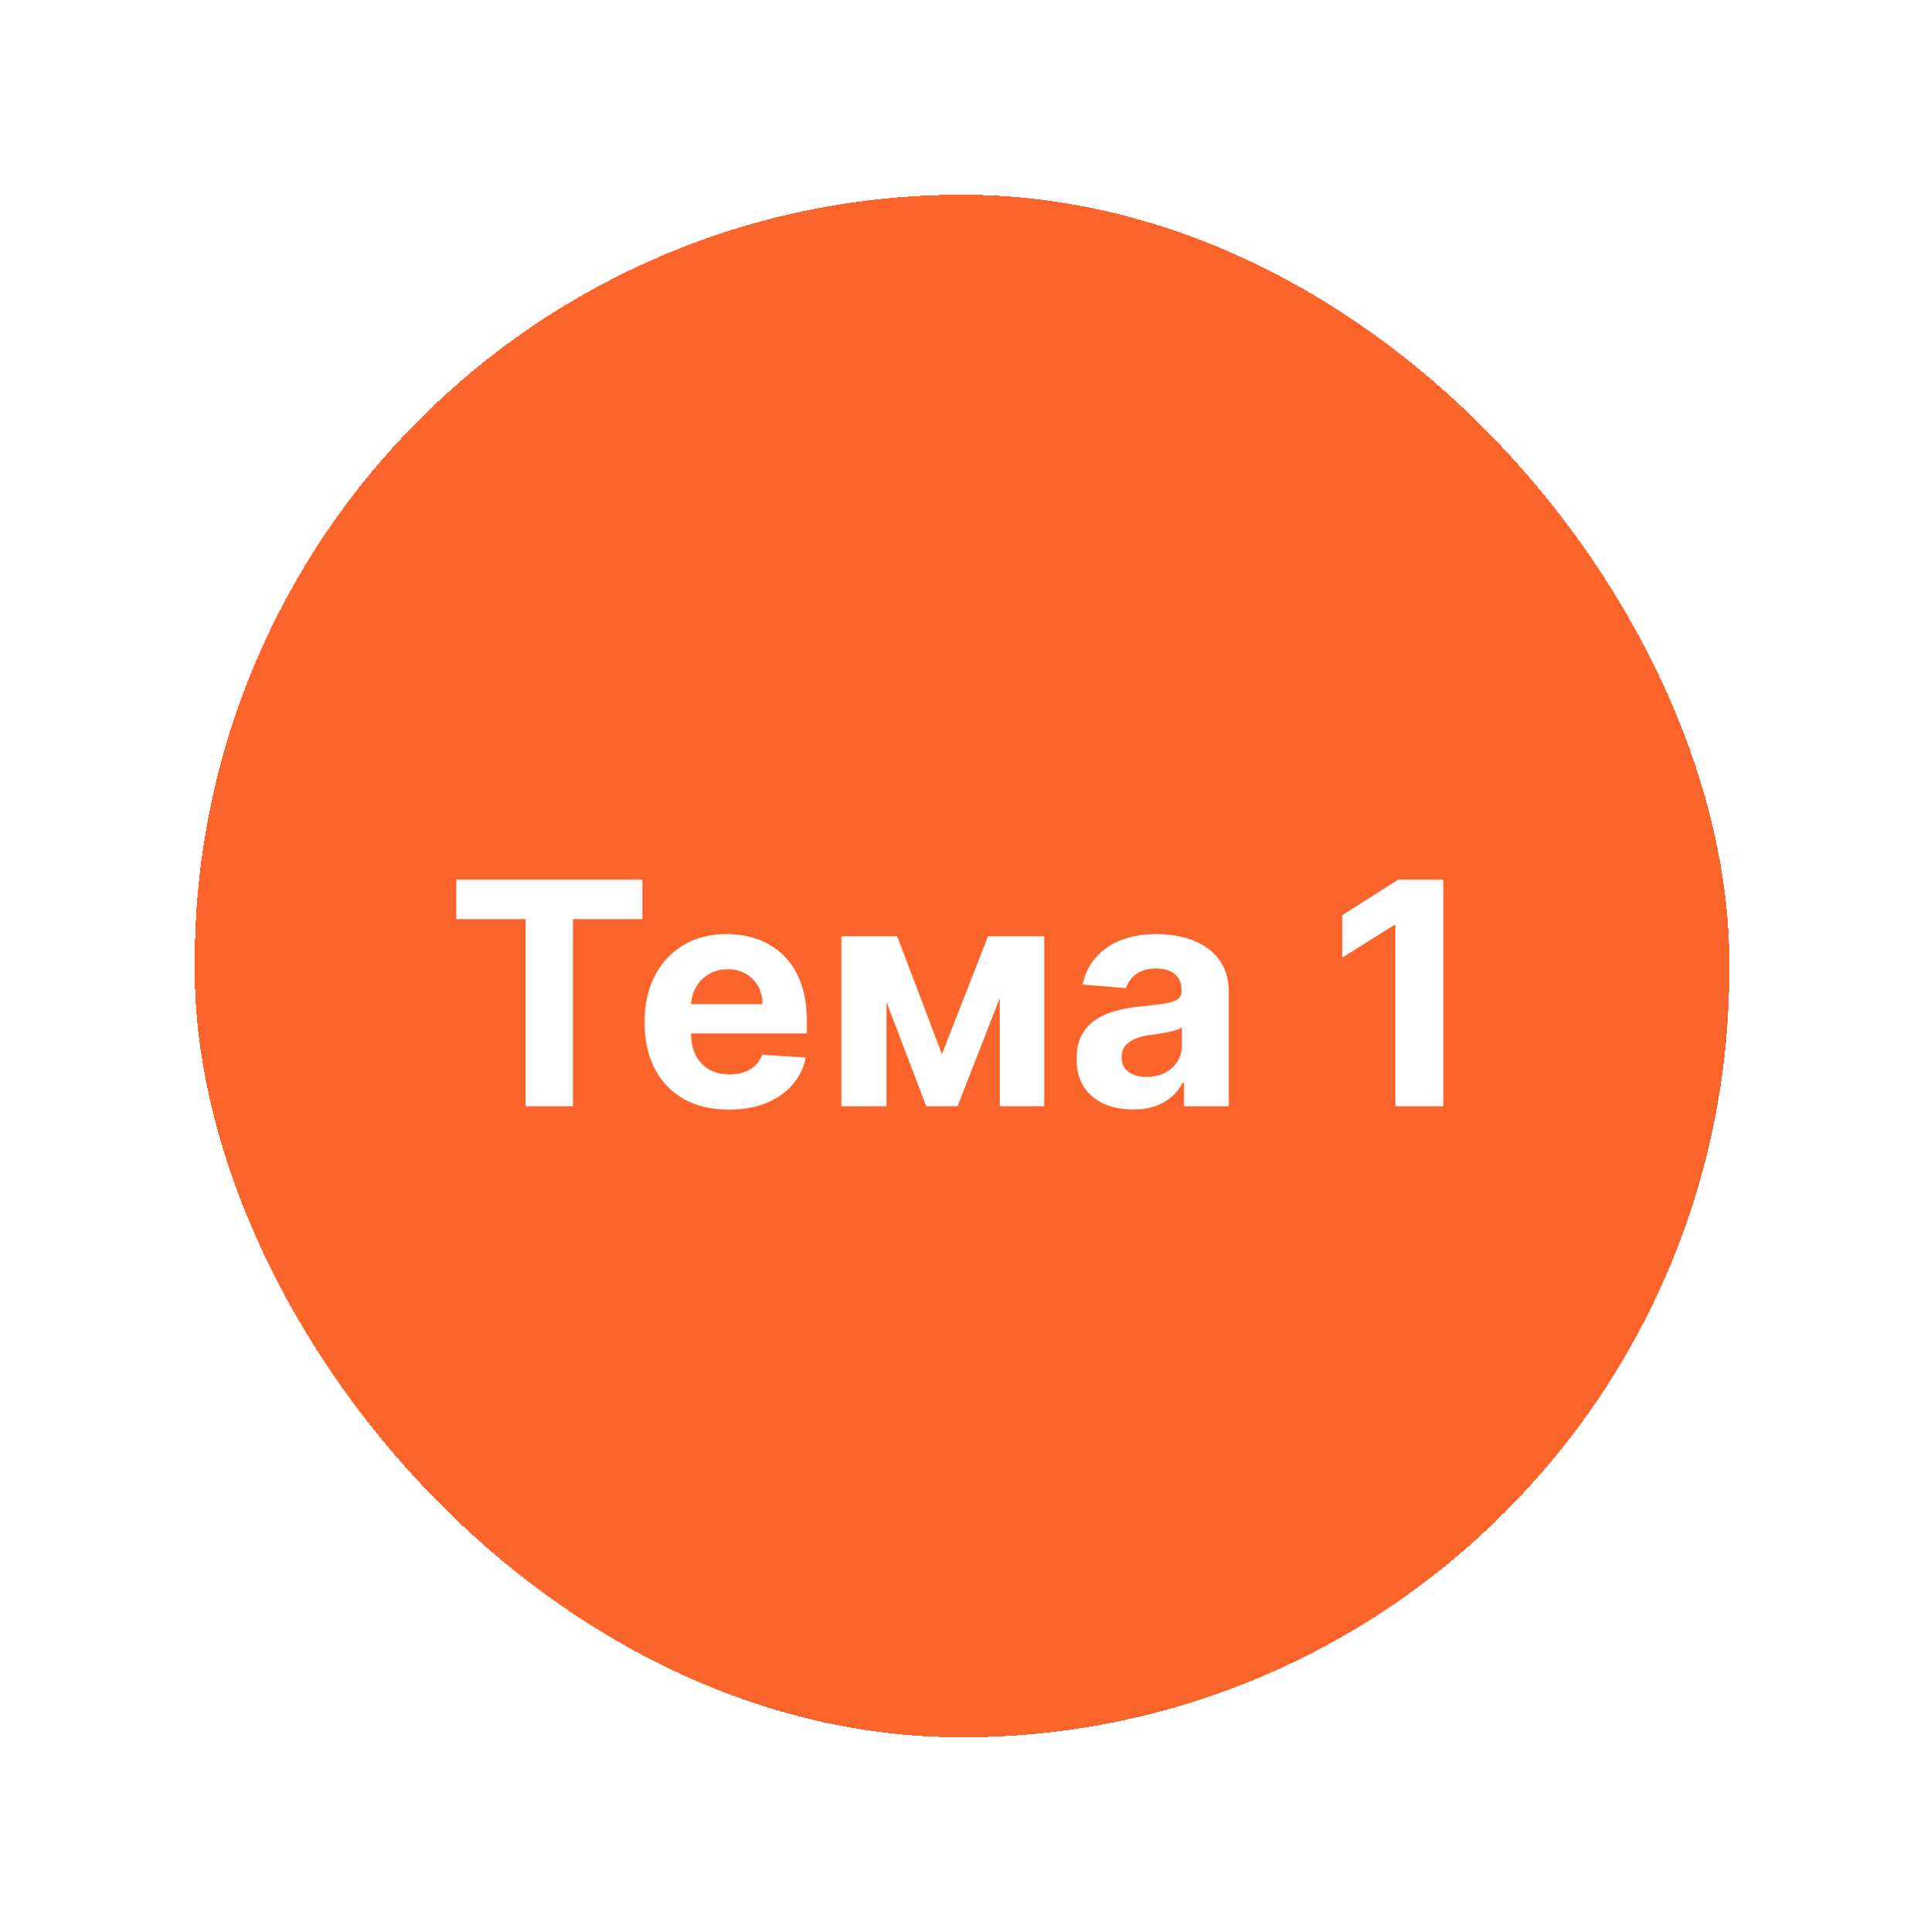 <?xml version="1.0" encoding="UTF-8"?> <svg xmlns="http://www.w3.org/2000/svg" width="247" height="248" viewBox="0 0 247 248" fill="none"><g filter="url(#filter0_d_354_2356)"><rect x="25" y="14" width="197" height="198" rx="98.5" fill="#FB642A" shape-rendering="crispEdges"></rect><path d="M58.573 106.98V101.909H82.465V106.98H73.559V131H67.479V106.98H58.573ZM93.565 131.426C91.321 131.426 89.389 130.972 87.769 130.062C86.16 129.144 84.919 127.847 84.048 126.17C83.177 124.485 82.741 122.491 82.741 120.19C82.741 117.946 83.177 115.976 84.048 114.281C84.919 112.586 86.145 111.265 87.727 110.318C89.318 109.371 91.183 108.898 93.323 108.898C94.763 108.898 96.103 109.13 97.343 109.594C98.593 110.048 99.682 110.735 100.61 111.653C101.548 112.572 102.277 113.727 102.798 115.119C103.319 116.502 103.579 118.121 103.579 119.977V121.639H85.156V117.889H97.883C97.883 117.018 97.694 116.246 97.315 115.574C96.936 114.902 96.411 114.376 95.738 113.997C95.075 113.609 94.304 113.415 93.423 113.415C92.504 113.415 91.69 113.628 90.98 114.054C90.279 114.471 89.73 115.034 89.332 115.744C88.934 116.445 88.731 117.226 88.721 118.088V121.653C88.721 122.733 88.92 123.666 89.318 124.452C89.725 125.238 90.298 125.844 91.037 126.27C91.775 126.696 92.651 126.909 93.664 126.909C94.337 126.909 94.952 126.814 95.511 126.625C96.07 126.436 96.548 126.152 96.946 125.773C97.343 125.394 97.646 124.93 97.855 124.381L103.451 124.75C103.167 126.095 102.585 127.269 101.704 128.273C100.833 129.267 99.706 130.044 98.323 130.602C96.95 131.152 95.364 131.426 93.565 131.426ZM120.926 124.31L126.835 109.182H131.437L122.929 131H118.909L110.599 109.182H115.187L120.926 124.31ZM113.809 109.182V131H108.028V109.182H113.809ZM128.341 131V109.182H134.051V131H128.341ZM145.453 131.412C144.061 131.412 142.82 131.17 141.731 130.688C140.642 130.195 139.78 129.471 139.146 128.514C138.521 127.548 138.208 126.346 138.208 124.906C138.208 123.694 138.431 122.676 138.876 121.852C139.321 121.028 139.927 120.366 140.694 119.864C141.461 119.362 142.333 118.983 143.308 118.727C144.293 118.472 145.325 118.292 146.404 118.188C147.673 118.055 148.696 117.932 149.473 117.818C150.249 117.695 150.813 117.515 151.163 117.278C151.513 117.042 151.689 116.691 151.689 116.227V116.142C151.689 115.242 151.404 114.546 150.836 114.054C150.278 113.562 149.482 113.315 148.45 113.315C147.361 113.315 146.494 113.557 145.85 114.04C145.207 114.513 144.78 115.11 144.572 115.83L138.975 115.375C139.26 114.049 139.818 112.903 140.652 111.938C141.485 110.962 142.56 110.214 143.876 109.693C145.202 109.163 146.736 108.898 148.478 108.898C149.69 108.898 150.85 109.04 151.958 109.324C153.076 109.608 154.065 110.048 154.927 110.645C155.798 111.241 156.485 112.009 156.987 112.946C157.489 113.874 157.74 114.987 157.74 116.284V131H152.001V127.974H151.831C151.48 128.656 151.011 129.258 150.424 129.778C149.837 130.29 149.132 130.692 148.308 130.986C147.484 131.27 146.532 131.412 145.453 131.412ZM147.186 127.236C148.076 127.236 148.862 127.061 149.544 126.71C150.225 126.35 150.761 125.867 151.149 125.261C151.537 124.655 151.731 123.969 151.731 123.202V120.886C151.542 121.009 151.281 121.123 150.95 121.227C150.628 121.322 150.263 121.412 149.856 121.497C149.449 121.573 149.042 121.644 148.635 121.71C148.227 121.767 147.858 121.819 147.527 121.866C146.816 121.971 146.196 122.136 145.666 122.364C145.136 122.591 144.724 122.899 144.43 123.287C144.136 123.666 143.99 124.139 143.99 124.707C143.99 125.531 144.288 126.161 144.885 126.597C145.491 127.023 146.258 127.236 147.186 127.236ZM185.292 101.909V131H179.141V107.747H178.971L172.309 111.923V106.469L179.51 101.909H185.292Z" fill="white"></path></g><defs><filter id="filter0_d_354_2356" x="0" y="0" width="247" height="248" filterUnits="userSpaceOnUse" color-interpolation-filters="sRGB"><feFlood flood-opacity="0" result="BackgroundImageFix"></feFlood><feColorMatrix in="SourceAlpha" type="matrix" values="0 0 0 0 0 0 0 0 0 0 0 0 0 0 0 0 0 0 127 0" result="hardAlpha"></feColorMatrix><feOffset dy="11"></feOffset><feGaussianBlur stdDeviation="12.5"></feGaussianBlur><feComposite in2="hardAlpha" operator="out"></feComposite><feColorMatrix type="matrix" values="0 0 0 0 0 0 0 0 0 0 0 0 0 0 0 0 0 0 0.25 0"></feColorMatrix><feBlend mode="normal" in2="BackgroundImageFix" result="effect1_dropShadow_354_2356"></feBlend><feBlend mode="normal" in="SourceGraphic" in2="effect1_dropShadow_354_2356" result="shape"></feBlend></filter></defs></svg> 